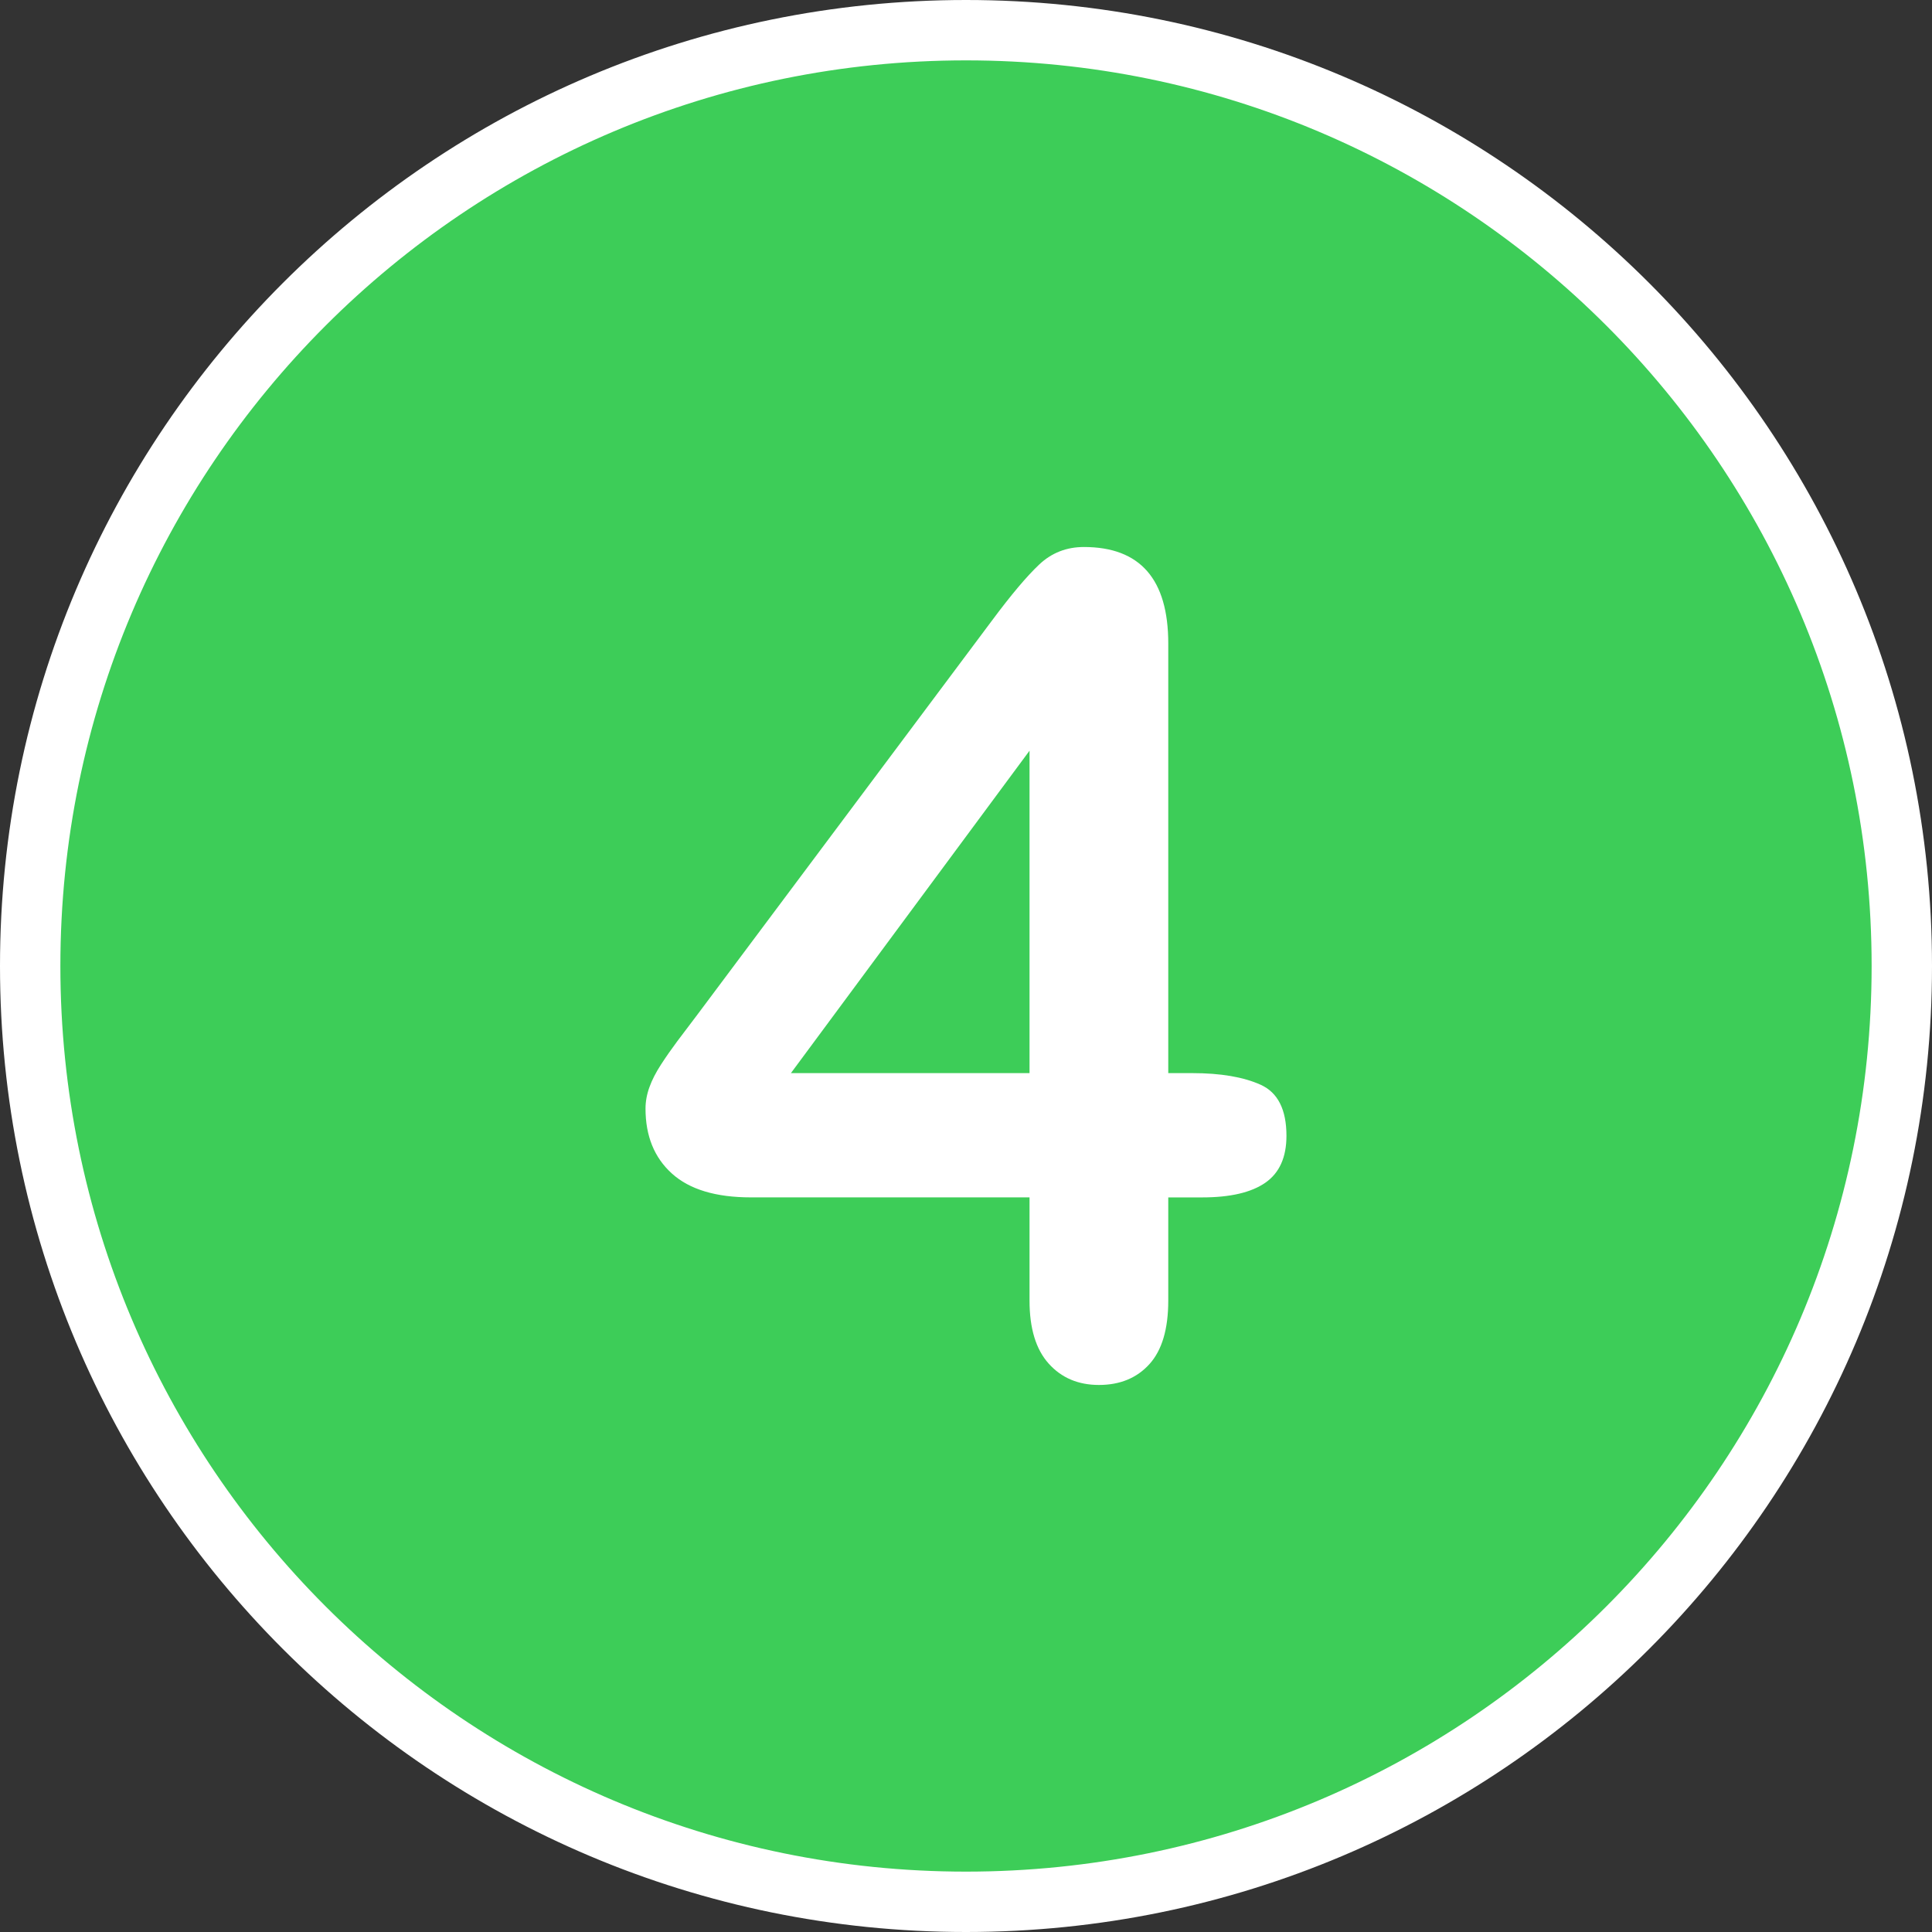 <?xml version="1.0" encoding="utf-8"?>
<!-- Generator: $$$/GeneralStr/196=Adobe Illustrator 27.6.0, SVG Export Plug-In . SVG Version: 6.00 Build 0)  -->
<svg version="1.1" xmlns="http://www.w3.org/2000/svg" xmlns:xlink="http://www.w3.org/1999/xlink" x="0px" y="0px"
	 viewBox="0 0 68 68" style="enable-background:new 0 0 68 68;" xml:space="preserve">
<rect x="0" y="0" width="68" height="68" fill="#333333" stroke="none"/>
<style type="text/css">
	.st0{fill:#3DCD58;}
	.st1{fill-rule:evenodd;clip-rule:evenodd;fill:#FFFFFF;}
	.st2{fill:#FFFFFF;}
	.st3{clip-path:url(#SVGID_00000093899775670534940030000000466288800122326417_);}
	.st4{clip-path:url(#SVGID_00000059278552718678810690000013555021168736303766_);}
	.st5{clip-path:url(#SVGID_00000036231407458434693670000002125044492211631751_);}
	.st6{clip-path:url(#SVGID_00000156551042551057357610000011096785633785649068_);}
	.st7{clip-path:url(#SVGID_00000119826662352049886290000005514179060105768840_);fill:#FFFFFF;}
	.st8{clip-path:url(#SVGID_00000075876323074724776450000006581841523050749071_);fill:#FFFFFF;}
	.st9{clip-path:url(#SVGID_00000053532486731758378780000016538058952823895981_);fill:#FFFFFF;}
	.st10{clip-path:url(#SVGID_00000031893745702549483310000011401337007689038237_);fill:#FFFFFF;}
	.st11{fill:none;}
	.st12{clip-path:url(#SVGID_00000099646432386504155200000013055317585853457798_);fill:#FFFFFF;}
</style>
<g id="Ebene_3">
</g>
<g id="Ebene_2">
</g>
<g id="Ebene_1">
	<circle class="st0" cx="34" cy="34" r="32.938"/>
	<path class="st1" d="M65.875,34L65.875,34c0,17.605-14.27,31.875-31.875,31.875S2.125,51.605,2.125,34S16.395,2.125,34,2.125
		S65.875,16.395,65.875,34z M68,34L68,34c0,18.778-15.222,34-34,34S0,52.778,0,34S15.222,0,34,0S68,15.222,68,34z"/>
	<rect x="2.125" y="2.125" class="st11" width="63.75" height="63.75"/>
	<g>
		<path class="st2" d="M36.236,45.777v-3.633h-9.805c-1.237,0-2.165-0.28-2.783-0.84c-0.619-0.56-0.928-1.321-0.928-2.285
			c0-0.247,0.045-0.498,0.137-0.752c0.091-0.254,0.228-0.521,0.41-0.801c0.182-0.28,0.371-0.55,0.566-0.811
			c0.195-0.26,0.436-0.579,0.723-0.957l10.352-13.848c0.677-0.911,1.234-1.572,1.67-1.982c0.436-0.41,0.96-0.615,1.572-0.615
			c1.979,0,2.969,1.133,2.969,3.398V37.77h0.84c1.003,0,1.807,0.137,2.412,0.41s0.908,0.873,0.908,1.797
			c0,0.755-0.247,1.306-0.742,1.65c-0.495,0.345-1.237,0.518-2.227,0.518h-1.191v3.633c0,1.003-0.222,1.748-0.664,2.236
			c-0.443,0.488-1.035,0.732-1.777,0.732c-0.729,0-1.318-0.251-1.768-0.752S36.236,46.754,36.236,45.777z M27.838,37.77h8.398
			V26.422L27.838,37.77z"/>
	</g>
</g>
</svg>
